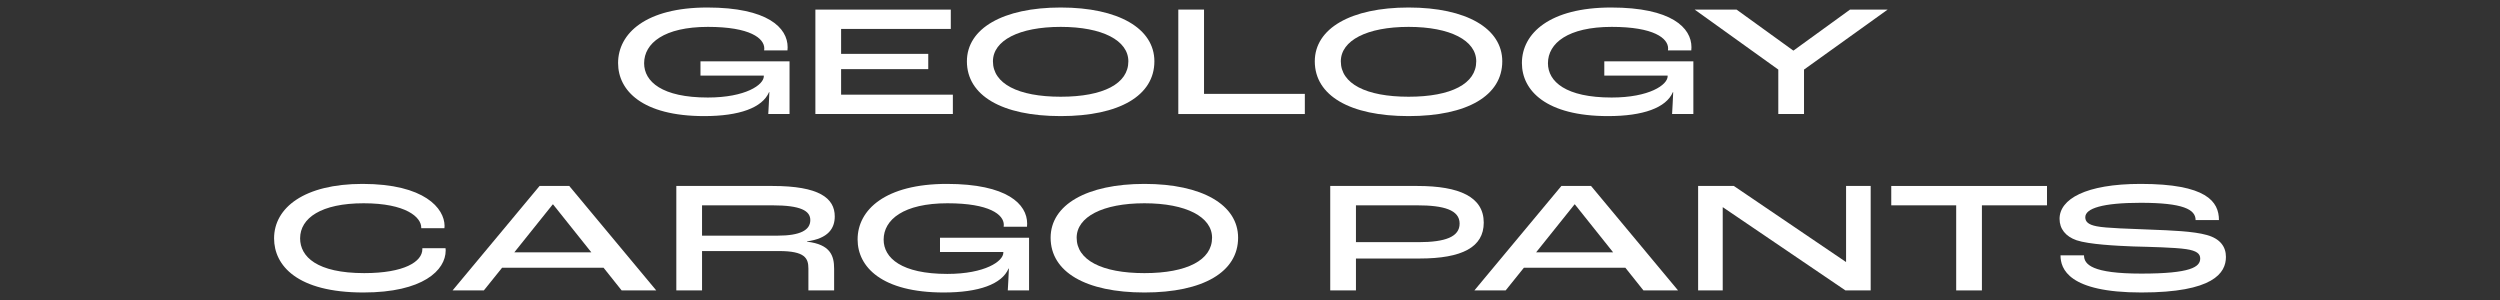 <?xml version="1.0" encoding="UTF-8"?><svg xmlns="http://www.w3.org/2000/svg" viewBox="0 0 2267.717 272.126"><rect x="0" y="0" width="2267.717" height="272.126" fill="#333333" stroke="none"/><defs><style>.c{fill:#fff;}.d{fill:none;}</style></defs><g id="a"><path class="c" d="M1942.498,265.311c-66.24,0-73.44-21.456-73.44-33.696h21.312c0,8.352,7.488,16.56,51.984,16.56,44.928,0,53.424-6.048,53.424-13.68,0-4.32-3.168-7.056-12.672-8.496-10.512-1.584-32.544-2.016-48.096-2.448-15.12-.576-40.32-1.872-51.408-5.616-9.936-3.456-15.408-10.368-15.408-19.44,0-17.712,23.328-31.68,73.584-31.68,59.616,0,70.992,15.984,70.992,32.832h-21.168c0-9.648-11.232-15.696-49.824-15.696-34.416,0-50.256,5.04-50.256,13.104,0,4.176,2.88,6.768,10.368,8.208,8.208,1.728,31.68,2.304,48.816,3.024,18.576.72,38.88,1.44,51.12,4.896,11.952,3.312,17.28,10.512,17.28,19.872,0,14.544-11.376,32.256-76.608,32.256Z"/><path class="c" d="M1774.434,263.438v-77.184h-58.896v-17.568h141.264v17.568h-59.04v77.184h-23.328Z"/><path class="c" d="M1540.342,263.438v-94.752h32.4l101.52,68.832h.288v-68.832h22.32v94.752h-22.896l-111.168-75.456h-.144v75.456h-22.32Z"/><path class="c" d="M1490.746,263.438l-16.416-20.592h-92.016l-16.56,20.592h-28.368l78.912-94.752h26.928l78.912,94.752h-31.392ZM1393.402,228.878h69.84l-34.704-43.488h-.288l-34.848,43.488Z"/><path class="c" d="M1206.638,263.438v-94.752h79.056c38.16,0,60.192,9.936,60.192,33.264,0,22.176-19.44,32.544-58.32,32.544h-57.6v28.944h-23.328ZM1229.966,219.662h56.736c24.48,0,37.296-4.896,37.296-16.848,0-12.384-14.4-16.56-38.448-16.56h-55.584v33.408Z"/><path class="c" d="M1038.106,265.311c-53.424,0-85.104-18.72-85.104-49.68,0-29.808,32.688-48.816,85.104-48.816s84.96,19.008,84.96,48.816c0,30.96-31.536,49.68-84.96,49.68ZM1038.106,247.743c38.88,0,61.344-11.952,61.344-32.112,0-18.864-23.472-31.248-61.344-31.248s-61.488,12.384-61.488,31.248c0,20.16,22.608,32.112,61.488,32.112Z"/><path class="c" d="M856.114,265.311c-56.304,0-78.192-23.184-78.192-48.096,0-27.072,25.344-50.4,80.928-50.4,54.864,0,72.864,18.432,72.864,36,0,.288,0,1.584-.144,2.88h-21.168c.144-.864.144-1.44.144-1.728,0-9.216-12.816-19.584-51.12-19.584-39.744,0-57.888,14.832-57.888,32.976,0,16.704,16.272,31.104,57.744,31.104,34.272,0,50.832-11.52,50.832-19.296v-.576h-57.456v-12.96h80.784v47.808h-19.296c.288-5.04.72-12.384,1.008-19.872h-.288c-6.048,14.256-27.072,21.744-58.752,21.744Z"/><path class="c" d="M613.483,263.438v-94.752h87.263c42.192,0,56.448,10.944,56.448,27.648,0,10.656-5.76,20.016-25.2,22.608v.288c21.312,2.448,24.624,12.816,24.624,24.48v19.728h-23.328v-19.728c0-9.504-3.024-15.984-26.64-15.984h-69.839v35.712h-23.328ZM636.811,213.758h68.543c20.592,0,29.664-5.04,29.664-14.112,0-8.352-8.496-13.392-34.272-13.392h-63.935v27.504Z"/><path class="c" d="M563.886,263.438l-16.416-20.592h-92.016l-16.56,20.592h-28.368l78.912-94.752h26.928l78.912,94.752h-31.392ZM466.542,228.878h69.84l-34.704-43.488h-.288l-34.848,43.488Z"/><path class="c" d="M329.682,265.311c-60.192,0-81.072-24.48-81.072-49.104,0-27.792,27.36-49.392,80.208-49.392,56.448,0,74.304,22.32,74.448,38.016,0,.288,0,1.296-.144,2.16h-21.024v-.576c0-9.36-13.824-22.032-52.272-22.032s-57.6,13.392-57.6,31.824c0,16.56,15.12,31.536,58.176,31.536,36.288,0,52.704-10.368,52.704-21.744v-.864h21.024c.144.864.144,1.872.144,2.016,0,18-20.592,38.16-74.592,38.16Z"/><path class="c" d="M1613.07,103.438v-40.32l-75.888-54.432h38.016l51.408,37.152h.288l51.264-37.152h34.128l-75.888,54.432v40.32h-23.328Z"/><path class="c" d="M1458.694,105.311c-56.304,0-78.192-23.184-78.192-48.096,0-27.072,25.344-50.4,80.928-50.4,54.864,0,72.864,18.432,72.864,36,0,.288,0,1.584-.144,2.88h-21.168c.144-.864.144-1.44.144-1.728,0-9.216-12.816-19.584-51.12-19.584-39.744,0-57.888,14.832-57.888,32.976,0,16.704,16.272,31.104,57.744,31.104,34.272,0,50.832-11.52,50.832-19.296v-.576h-57.456v-12.96h80.784v47.808h-19.296c.288-5.04.72-12.384,1.008-19.872h-.288c-6.048,14.256-27.072,21.744-58.752,21.744Z"/><path class="c" d="M1277.73,105.311c-53.424,0-85.104-18.72-85.104-49.68,0-29.808,32.688-48.816,85.104-48.816s84.96,19.008,84.96,48.816c0,30.96-31.536,49.68-84.96,49.68ZM1277.73,87.743c38.88,0,61.344-11.952,61.344-32.112,0-18.864-23.472-31.248-61.344-31.248s-61.488,12.384-61.488,31.248c0,20.16,22.608,32.112,61.488,32.112Z"/><path class="c" d="M1068.826,103.438V8.686h23.328v76.464h91.44v18.288h-114.768Z"/><path class="c" d="M962.166,105.311c-53.424,0-85.104-18.72-85.104-49.68,0-29.808,32.688-48.816,85.104-48.816s84.96,19.008,84.96,48.816c0,30.96-31.536,49.68-84.96,49.68ZM962.166,87.743c38.88,0,61.344-11.952,61.344-32.112,0-18.864-23.472-31.248-61.344-31.248s-61.488,12.384-61.488,31.248c0,20.16,22.608,32.112,61.488,32.112Z"/><path class="c" d="M739.622,103.438V8.686h122.832v17.568h-99.504v22.608h79.056v13.824h-79.056v23.184h101.376v17.568h-124.704Z"/><path class="c" d="M638.849,105.311c-56.304,0-78.192-23.184-78.192-48.096,0-27.072,25.344-50.4,80.928-50.4,54.865,0,72.865,18.432,72.865,36,0,.288,0,1.584-.144,2.88h-21.168c.144-.864.144-1.44.144-1.728,0-9.216-12.816-19.584-51.121-19.584-39.744,0-57.888,14.832-57.888,32.976,0,16.704,16.272,31.104,57.744,31.104,34.273,0,50.833-11.52,50.833-19.296v-.576h-57.457v-12.96h80.785v47.808h-19.296c.288-5.04.72-12.384,1.008-19.872h-.288c-6.048,14.256-27.072,21.744-58.753,21.744Z"/></g><g id="b"><rect class="d" width="2267.717" height="272.126"/></g></svg>